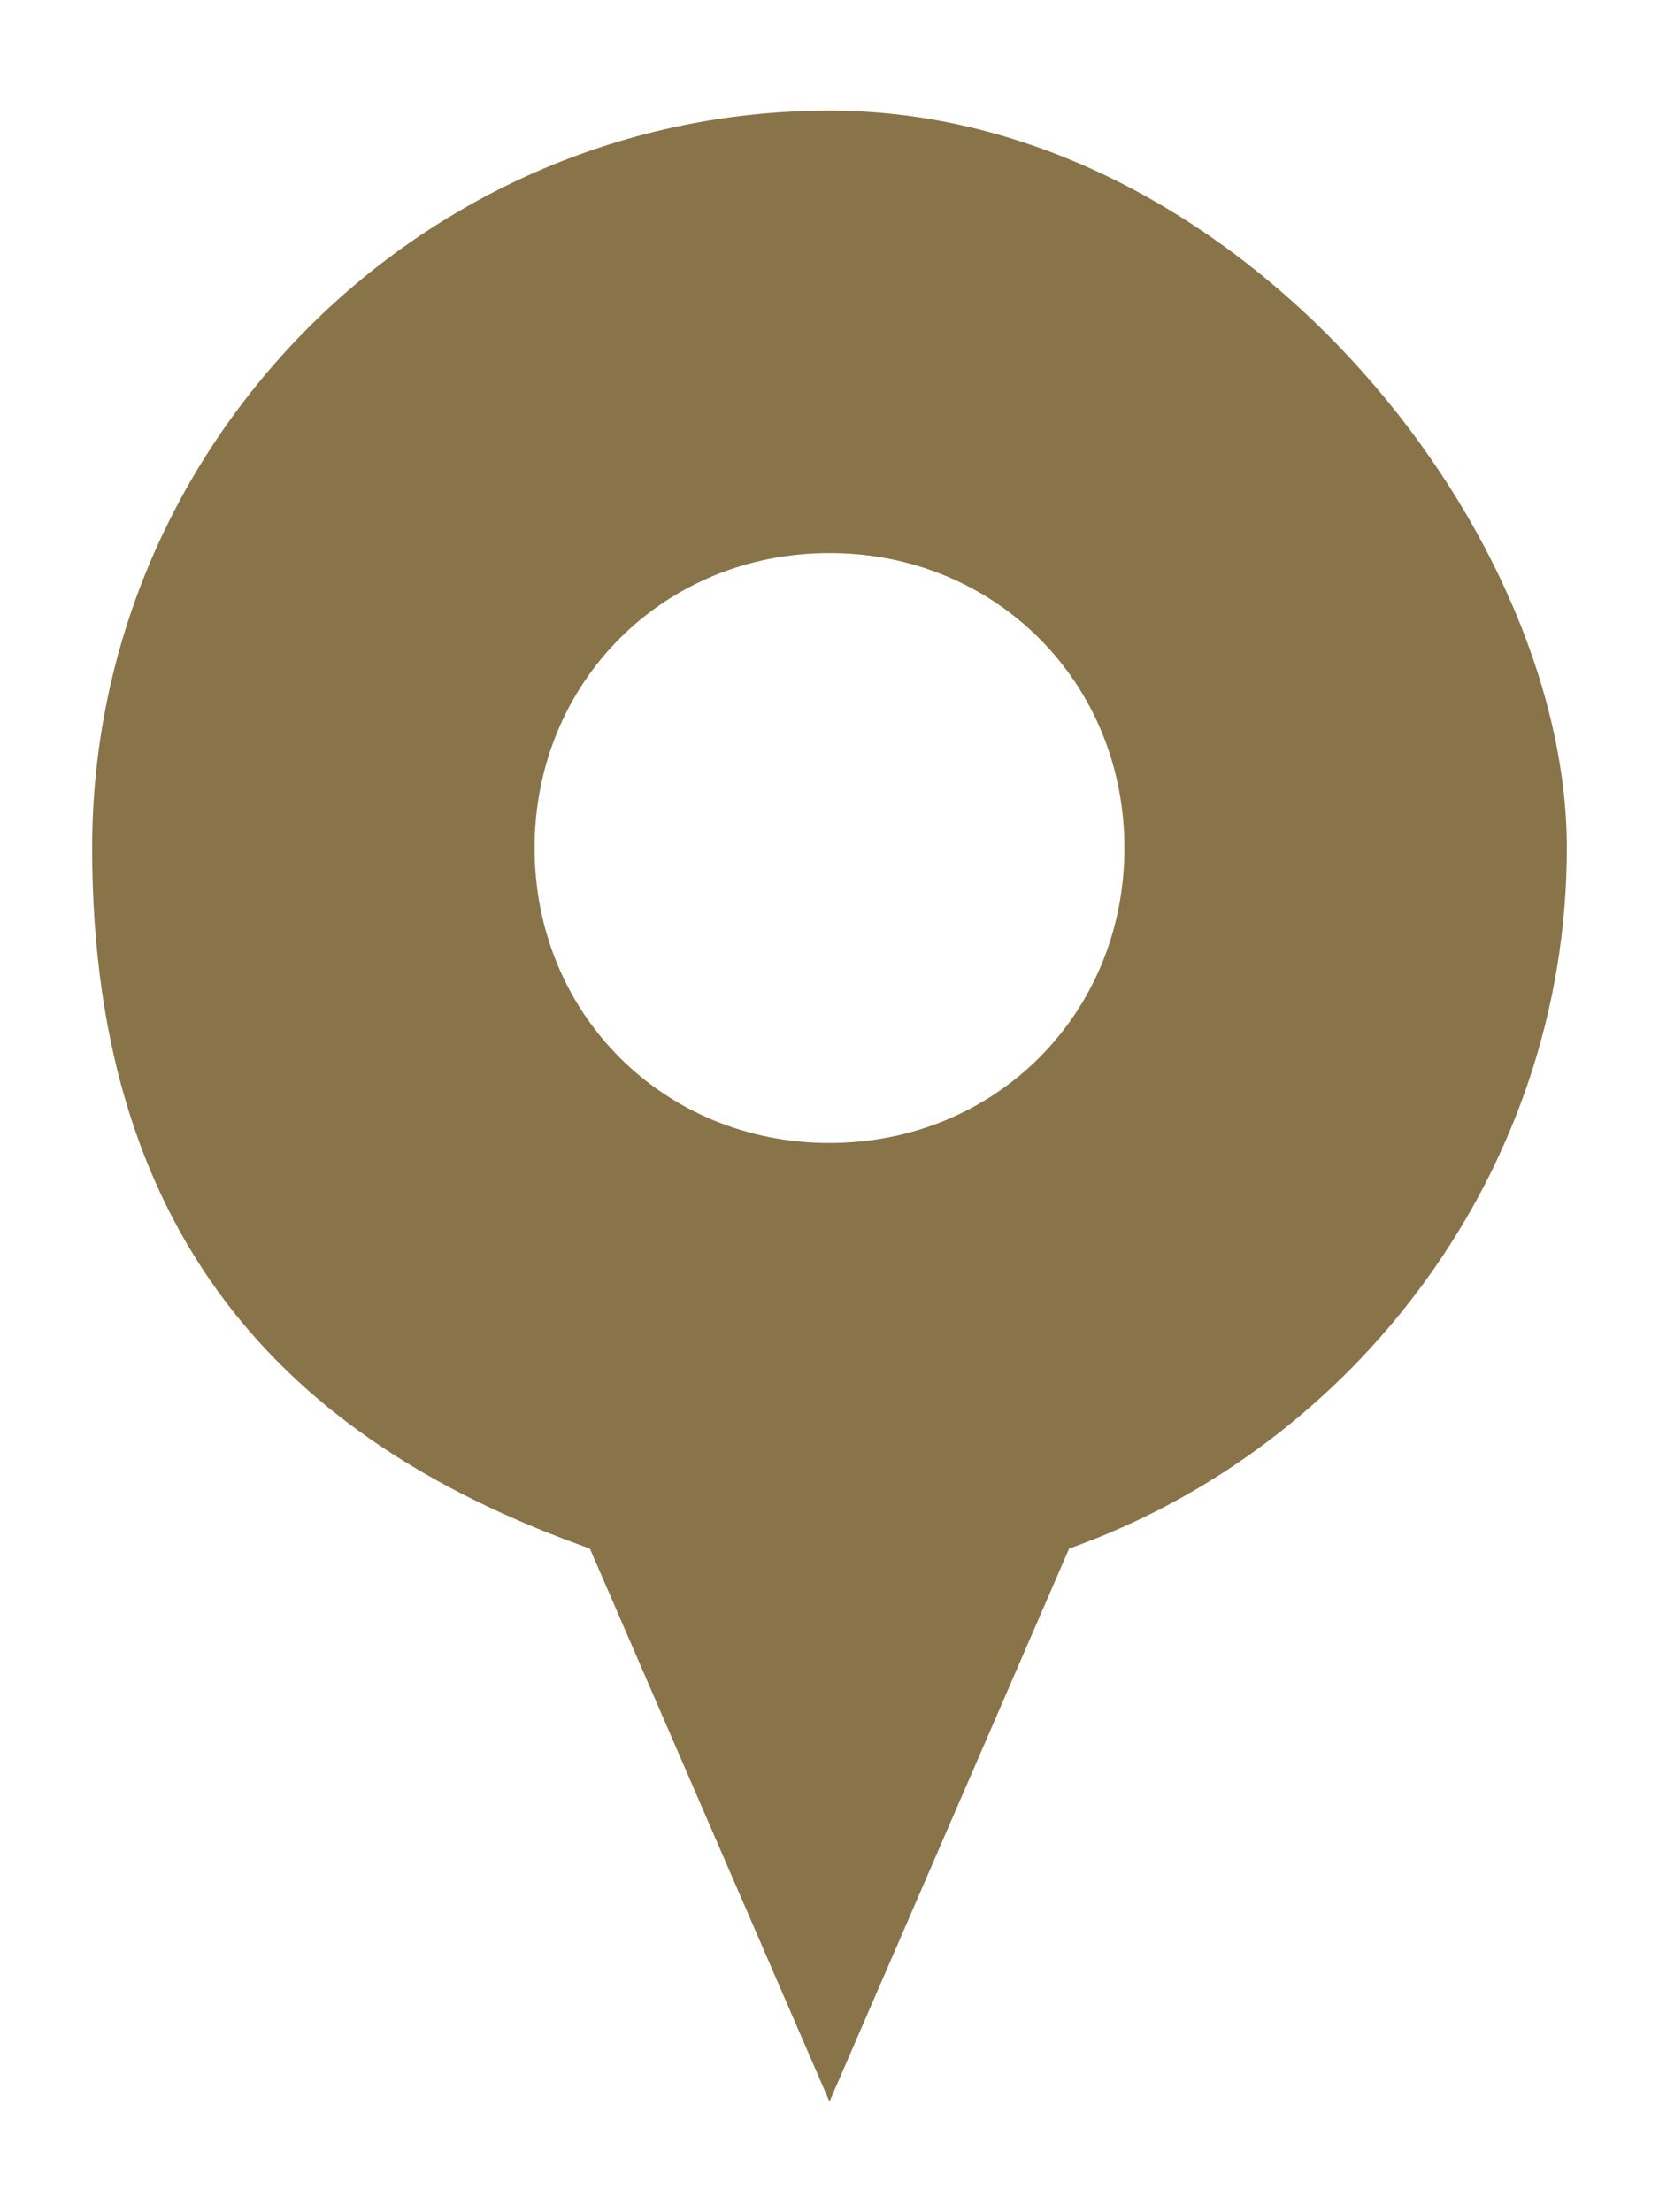 <?xml version="1.0" encoding="UTF-8"?>
<svg xmlns="http://www.w3.org/2000/svg" version="1.1" viewBox="0 0 18 24">
  <defs>
    <style>
      .cls-1 {
        fill: #887448;
      }
    </style>
  </defs>
  <!-- Generator: Adobe Illustrator 28.7.1, SVG Export Plug-In . SVG Version: 1.2.0 Build 142)  -->
  <g>
    <g id="Layer_1">
      <g id="Layer_2">
        <g id="_レイヤー_1">
          <path class="cls-1" d="M9,1.2C4.6,1.2,1,4.8,1,9.2s2.3,6.5,5.4,7.6l2.6,6,2.6-6c3.1-1.1,5.4-4.1,5.4-7.6S13.4,1.2,9,1.2ZM9,12.4c-1.8,0-3.2-1.4-3.2-3.2s1.4-3.2,3.2-3.2,3.2,1.4,3.2,3.2-1.4,3.2-3.2,3.2Z"/>
        </g>
      </g>
    </g>
  </g>
</svg>